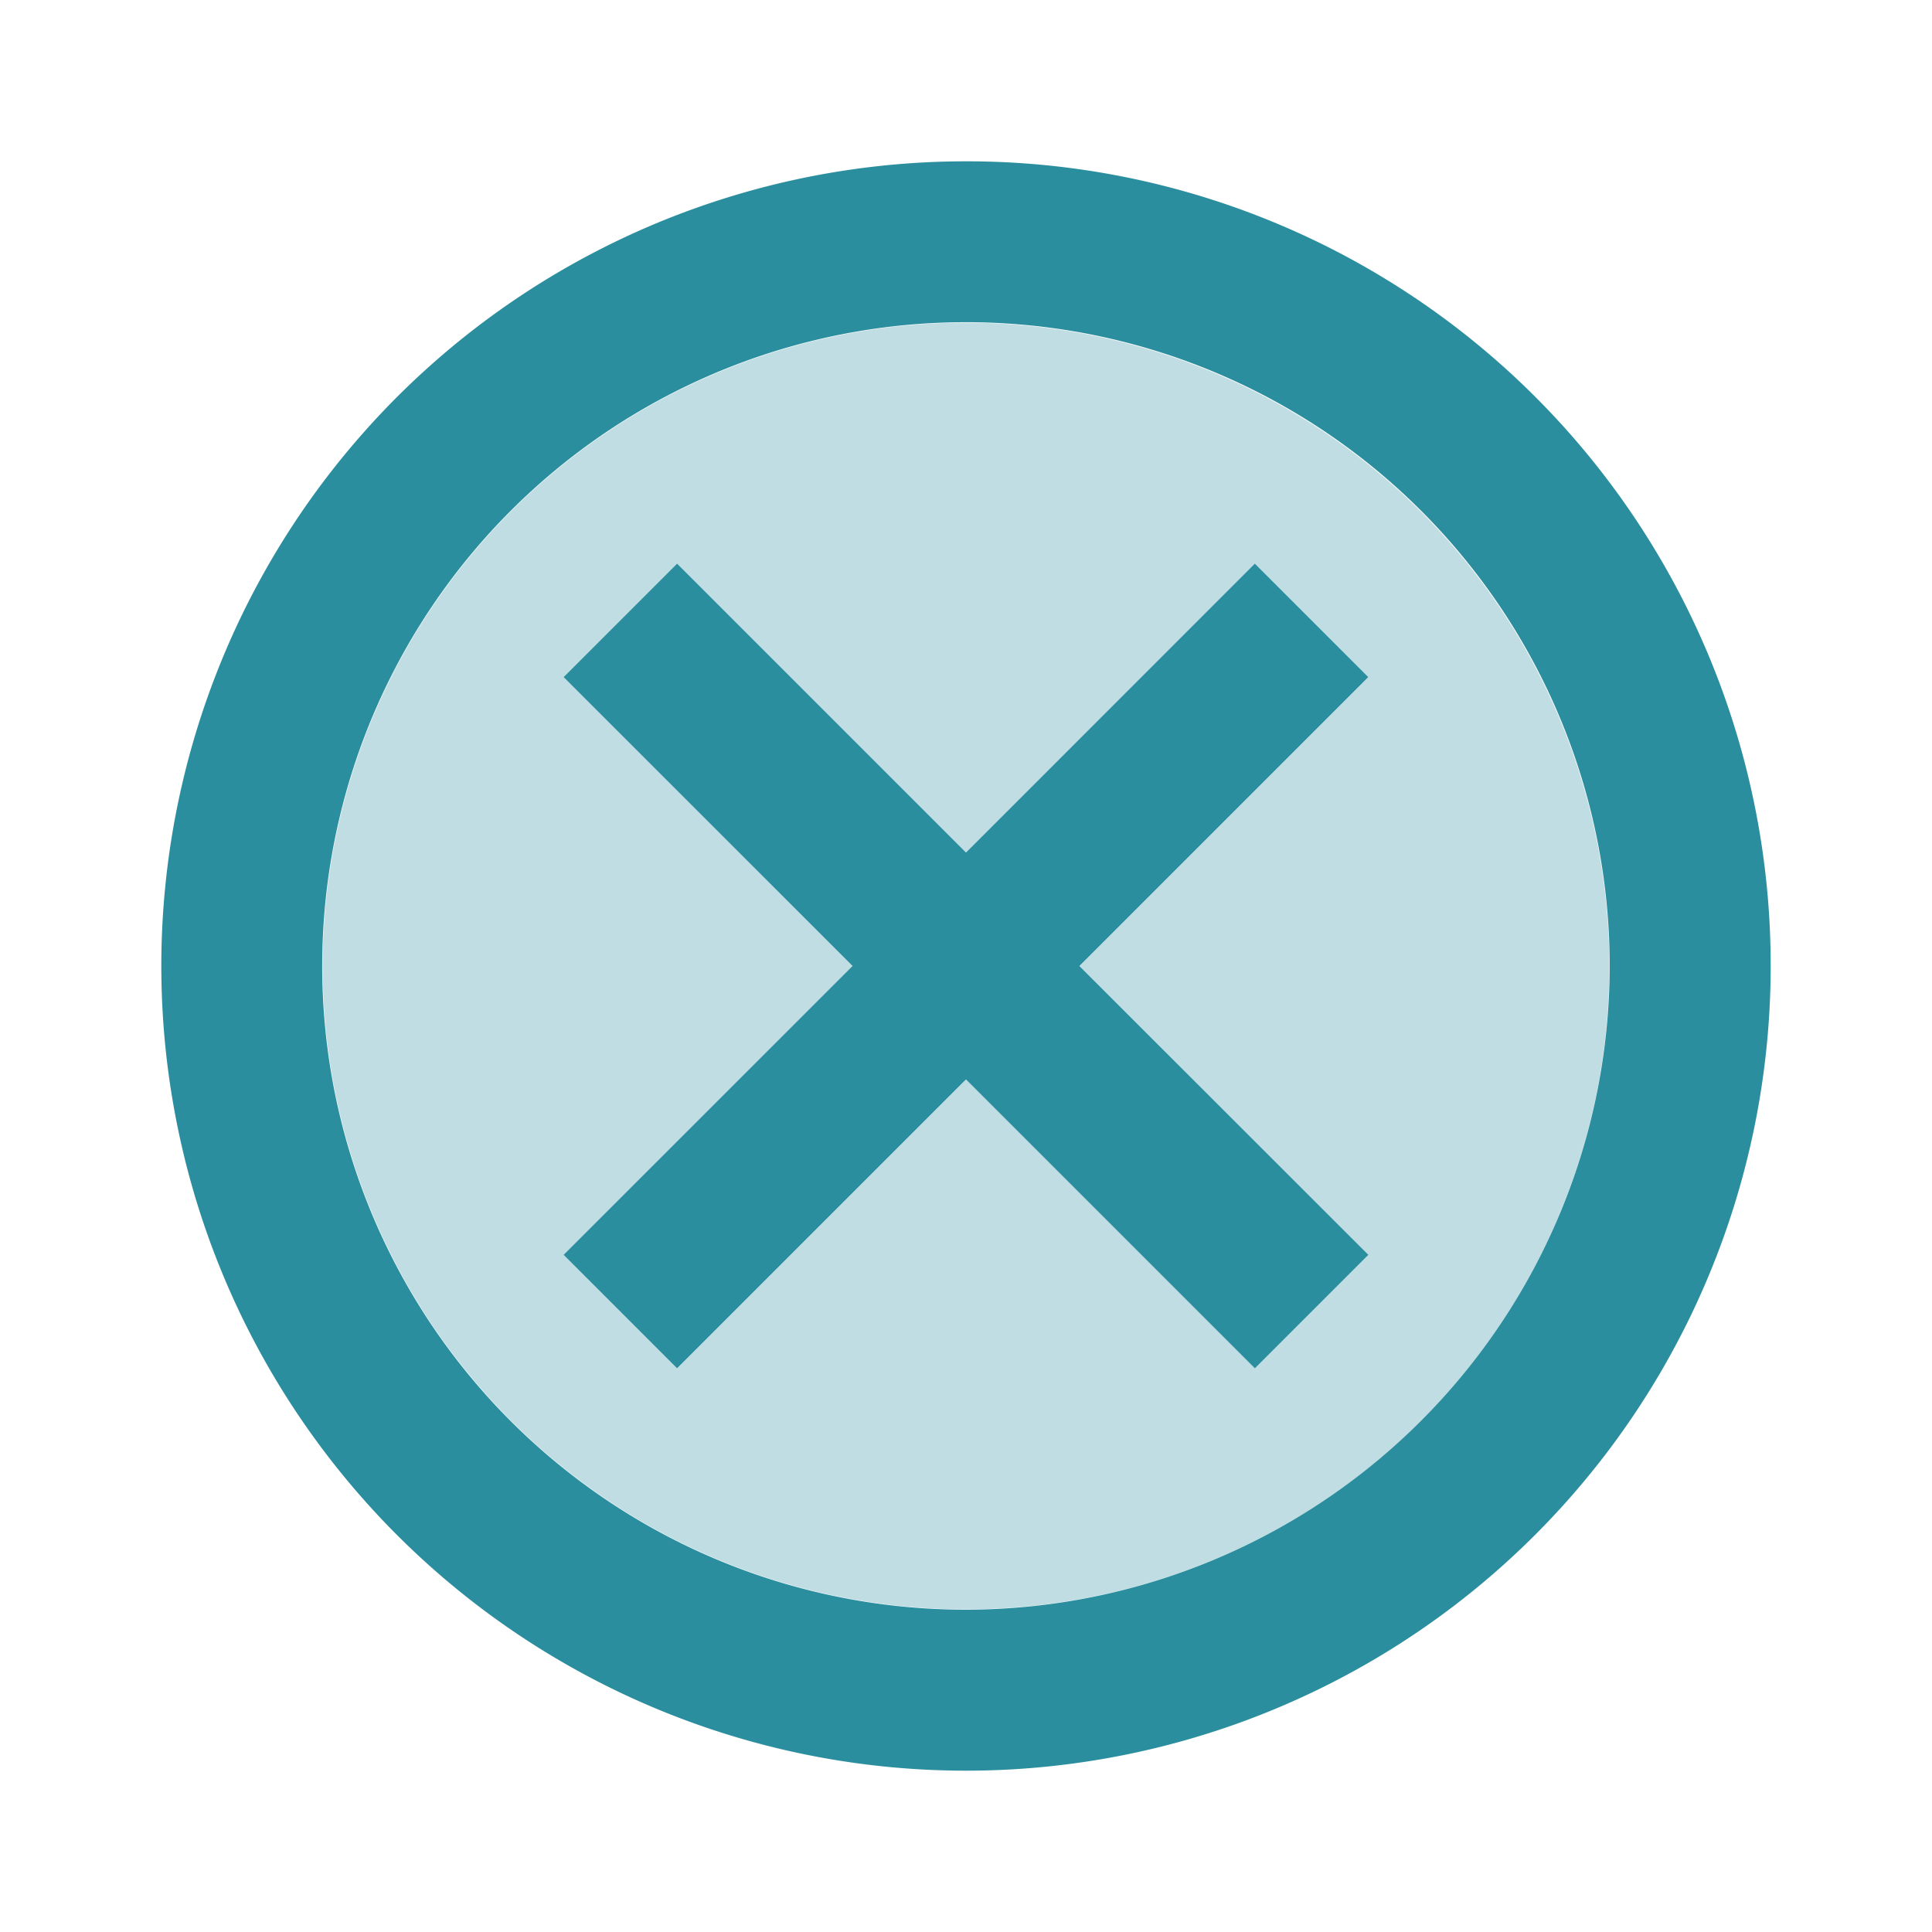 <svg xmlns="http://www.w3.org/2000/svg" width="40" height="40" viewBox="0 0 40 40">
  <g id="close" transform="translate(-928 -722)">
    <g id="Group_13" data-name="Group 13" transform="translate(928 722)">
      <path id="Path_6" data-name="Path 6" d="M0,0H40V40H0Z" fill="none" opacity="0.87"/>
      <path id="Path_7" data-name="Path 7" d="M17.319,4A13.319,13.319,0,1,0,30.638,17.319,13.337,13.337,0,0,0,17.319,4Zm8.324,19.3L23.3,25.643l-5.977-5.977-5.977,5.977L8.995,23.3l5.977-5.977L8.995,11.342l2.347-2.347,5.977,5.977L23.3,8.995l2.347,2.347-5.977,5.977Z" transform="translate(2.681 2.681)" fill="#2b8e9e" opacity="0.3"/>
      <path id="Path_8" data-name="Path 8" d="M18.66,2a16.66,16.66,0,1,0,16.66,16.66A16.644,16.644,0,0,0,18.66,2Zm0,29.987A13.328,13.328,0,1,1,31.987,18.66,13.345,13.345,0,0,1,18.66,31.987ZM24.64,10.33,18.66,16.311,12.679,10.33,10.33,12.679l5.981,5.981L10.33,24.64l2.349,2.349,5.981-5.981,5.981,5.981,2.349-2.349L21.008,18.66l5.981-5.981Z" transform="translate(1.34 1.34)" fill="#2b8e9e"/>
    </g>
  </g>
</svg>
